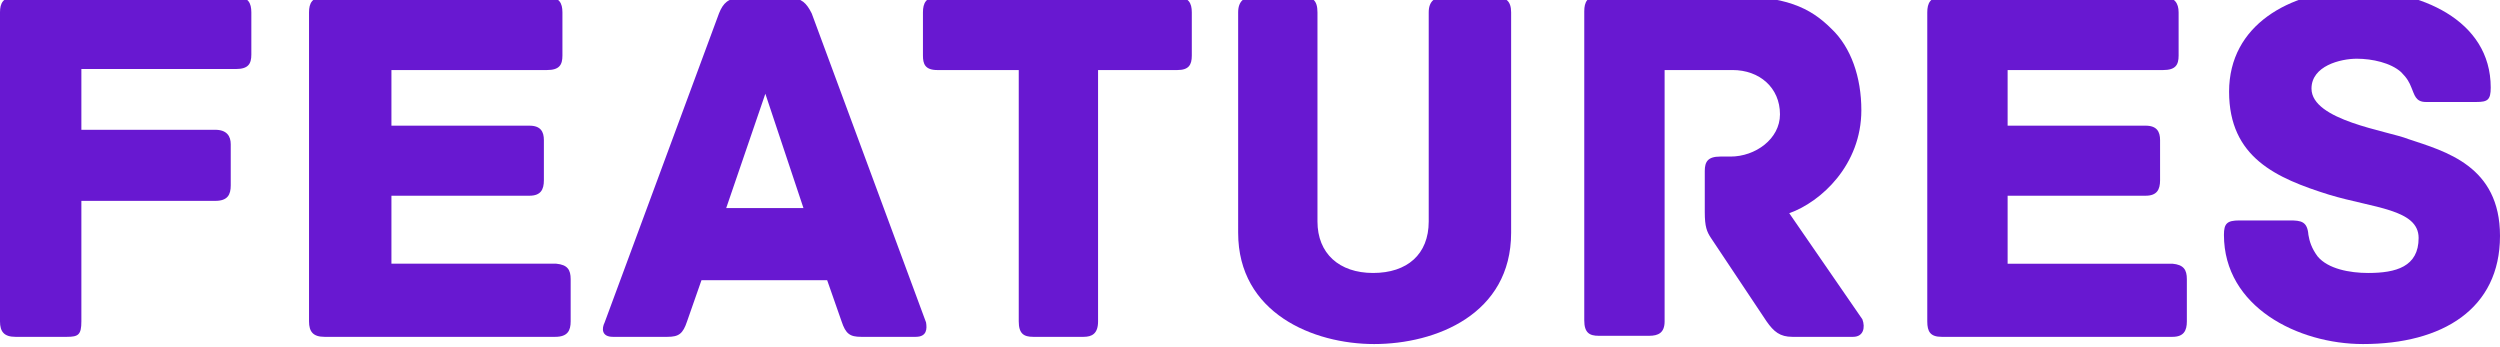<?xml version="1.0" encoding="utf-8"?>
<!-- Generator: Adobe Illustrator 26.4.1, SVG Export Plug-In . SVG Version: 6.00 Build 0)  -->
<svg version="1.1" id="Layer_1" xmlns="http://www.w3.org/2000/svg" xmlns:xlink="http://www.w3.org/1999/xlink" x="0px" y="0px"
	 viewBox="0 0 242.7 33.7" style="enable-background:new 0 0 242.7 33.7;" xml:space="preserve">
<style type="text/css">
	.st0{fill:#6818D1;}
</style>
<g>
	<g>
		<g>
			<g>
				<path class="st0" d="M24.4,1.2v4.1c0,0.9-0.3,1.4-1.5,1.4h-15v5.9h13c1.1,0,1.5,0.6,1.5,1.4v4c0,0.9-0.3,1.5-1.5,1.5h-13v11.7
					c0,1.3-0.3,1.5-1.4,1.5h-5c-1.1,0-1.5-0.5-1.5-1.5v-30c0-0.9,0.3-1.5,1.5-1.5H23C24.1-0.3,24.4,0.3,24.4,1.2z"/>
				<path class="st0" d="M55.4,27.1v4.1c0,0.9-0.3,1.5-1.5,1.5H31.5c-1.1,0-1.5-0.5-1.5-1.5v-30c0-0.9,0.3-1.5,1.5-1.5h21.6
					c1.2,0,1.5,0.6,1.5,1.5v4.2c0,0.9-0.3,1.4-1.5,1.4H38v5.4h13.4c1.1,0,1.4,0.6,1.4,1.4v3.9c0,0.9-0.3,1.5-1.4,1.5H38v6.6h16
					C55.1,25.7,55.4,26.2,55.4,27.1z"/>
				<path class="st0" d="M88.9,32.7h-5.3c-1.1,0-1.5-0.3-1.9-1.5l-1.4-4H68.1l-1.4,4c-0.4,1.2-0.8,1.5-1.9,1.5h-5.3
					c-1.1,0-1.1-0.8-0.8-1.4l11.1-30c0.4-1,0.9-1.5,2.1-1.5h4.8c1.1,0,1.6,0.5,2.1,1.5l11.1,30C90,31.9,90,32.7,88.9,32.7z
					 M74.3,9.1l-3.8,11.1H78L74.3,9.1z"/>
				<path class="st0" d="M115.7,1.2v4.2c0,0.9-0.3,1.4-1.4,1.4h-7.7v24.4c0,1.2-0.6,1.5-1.4,1.5h-4.9c-0.9,0-1.4-0.3-1.4-1.5V6.8H91
					c-1.2,0-1.4-0.6-1.4-1.4V1.2c0-0.9,0.3-1.5,1.4-1.5h23.2C115.4-0.3,115.7,0.3,115.7,1.2z"/>
				<path class="st0" d="M146.7,1.2v21.4c0,7.9-7.3,10.8-13.3,10.8c-5.9,0-13.2-3-13.2-10.8V1.2c0-1.1,0.6-1.5,1.4-1.5h4.9
					c0.9,0,1.4,0.3,1.4,1.5v20.3c0,3.1,2.1,5,5.4,5s5.4-1.8,5.4-5V1.2c0-1.1,0.6-1.5,1.5-1.5h4.9C146.2-0.3,146.7,0.1,146.7,1.2z"/>
				<path class="st0" d="M179.9,32.7H174c-1.2,0-1.8-0.5-2.5-1.5l-5.4-8.1c-0.4-0.6-0.6-1.1-0.6-2.5v-4c0-0.9,0.3-1.4,1.5-1.4h1
					c2.4,0,4.8-1.7,4.8-4.1c0-2.6-2-4.3-4.6-4.3h-6.6v24.4c0,1.1-0.6,1.4-1.5,1.4h-4.9c-0.9,0-1.4-0.3-1.4-1.5v-30
					c0-0.9,0.3-1.5,1.4-1.5h12.6c5.5,0,7.9,1.1,10,3.2c1.9,1.8,2.9,4.7,2.9,7.9c0,5.3-3.9,8.9-7,10l7.1,10.3
					C181.1,31.8,180.9,32.7,179.9,32.7z"/>
				<path class="st0" d="M212.3,27.1v4.1c0,0.9-0.3,1.5-1.4,1.5h-22.4c-1.1,0-1.4-0.5-1.4-1.5v-30c0-0.9,0.3-1.5,1.4-1.5H210
					c1.1,0,1.5,0.6,1.5,1.5v4.2c0,0.9-0.3,1.4-1.5,1.4h-15.1v5.4h13.4c1.1,0,1.4,0.6,1.4,1.4v3.9c0,0.9-0.3,1.5-1.4,1.5h-13.4v6.6
					h16C212,25.7,212.3,26.2,212.3,27.1z"/>
				<path class="st0" d="M242.7,22.9c0,7.1-5.6,10.5-13.3,10.5c-6.3,0-13.5-3.6-13.5-10.6c0-1.1,0.3-1.4,1.5-1.4h4.9
					c1.1,0,1.7,0.1,1.8,1.4c0.1,0.6,0.3,1.3,0.9,2.1c1,1.2,3.1,1.6,4.9,1.6c2.7,0,4.9-0.6,4.9-3.4s-4.4-2.9-8.7-4.2
					c-5.1-1.6-9.7-3.6-9.7-10c0-6.5,5.9-9.7,12.1-9.9c6.4,0,13.3,2.9,13.3,9.5c0,1.2-0.3,1.4-1.4,1.4h-4.9c-1,0-1.1-0.7-1.4-1.4
					c-0.2-0.5-0.4-0.9-1-1.5c-1-0.9-2.8-1.3-4.3-1.3c-1.6,0-4.4,0.7-4.4,2.9c0,3.1,7.4,4.1,9.4,4.9
					C237.4,14.7,242.7,16.1,242.7,22.9z"/>
			</g>
		</g>
	</g>
</g>
</svg>
